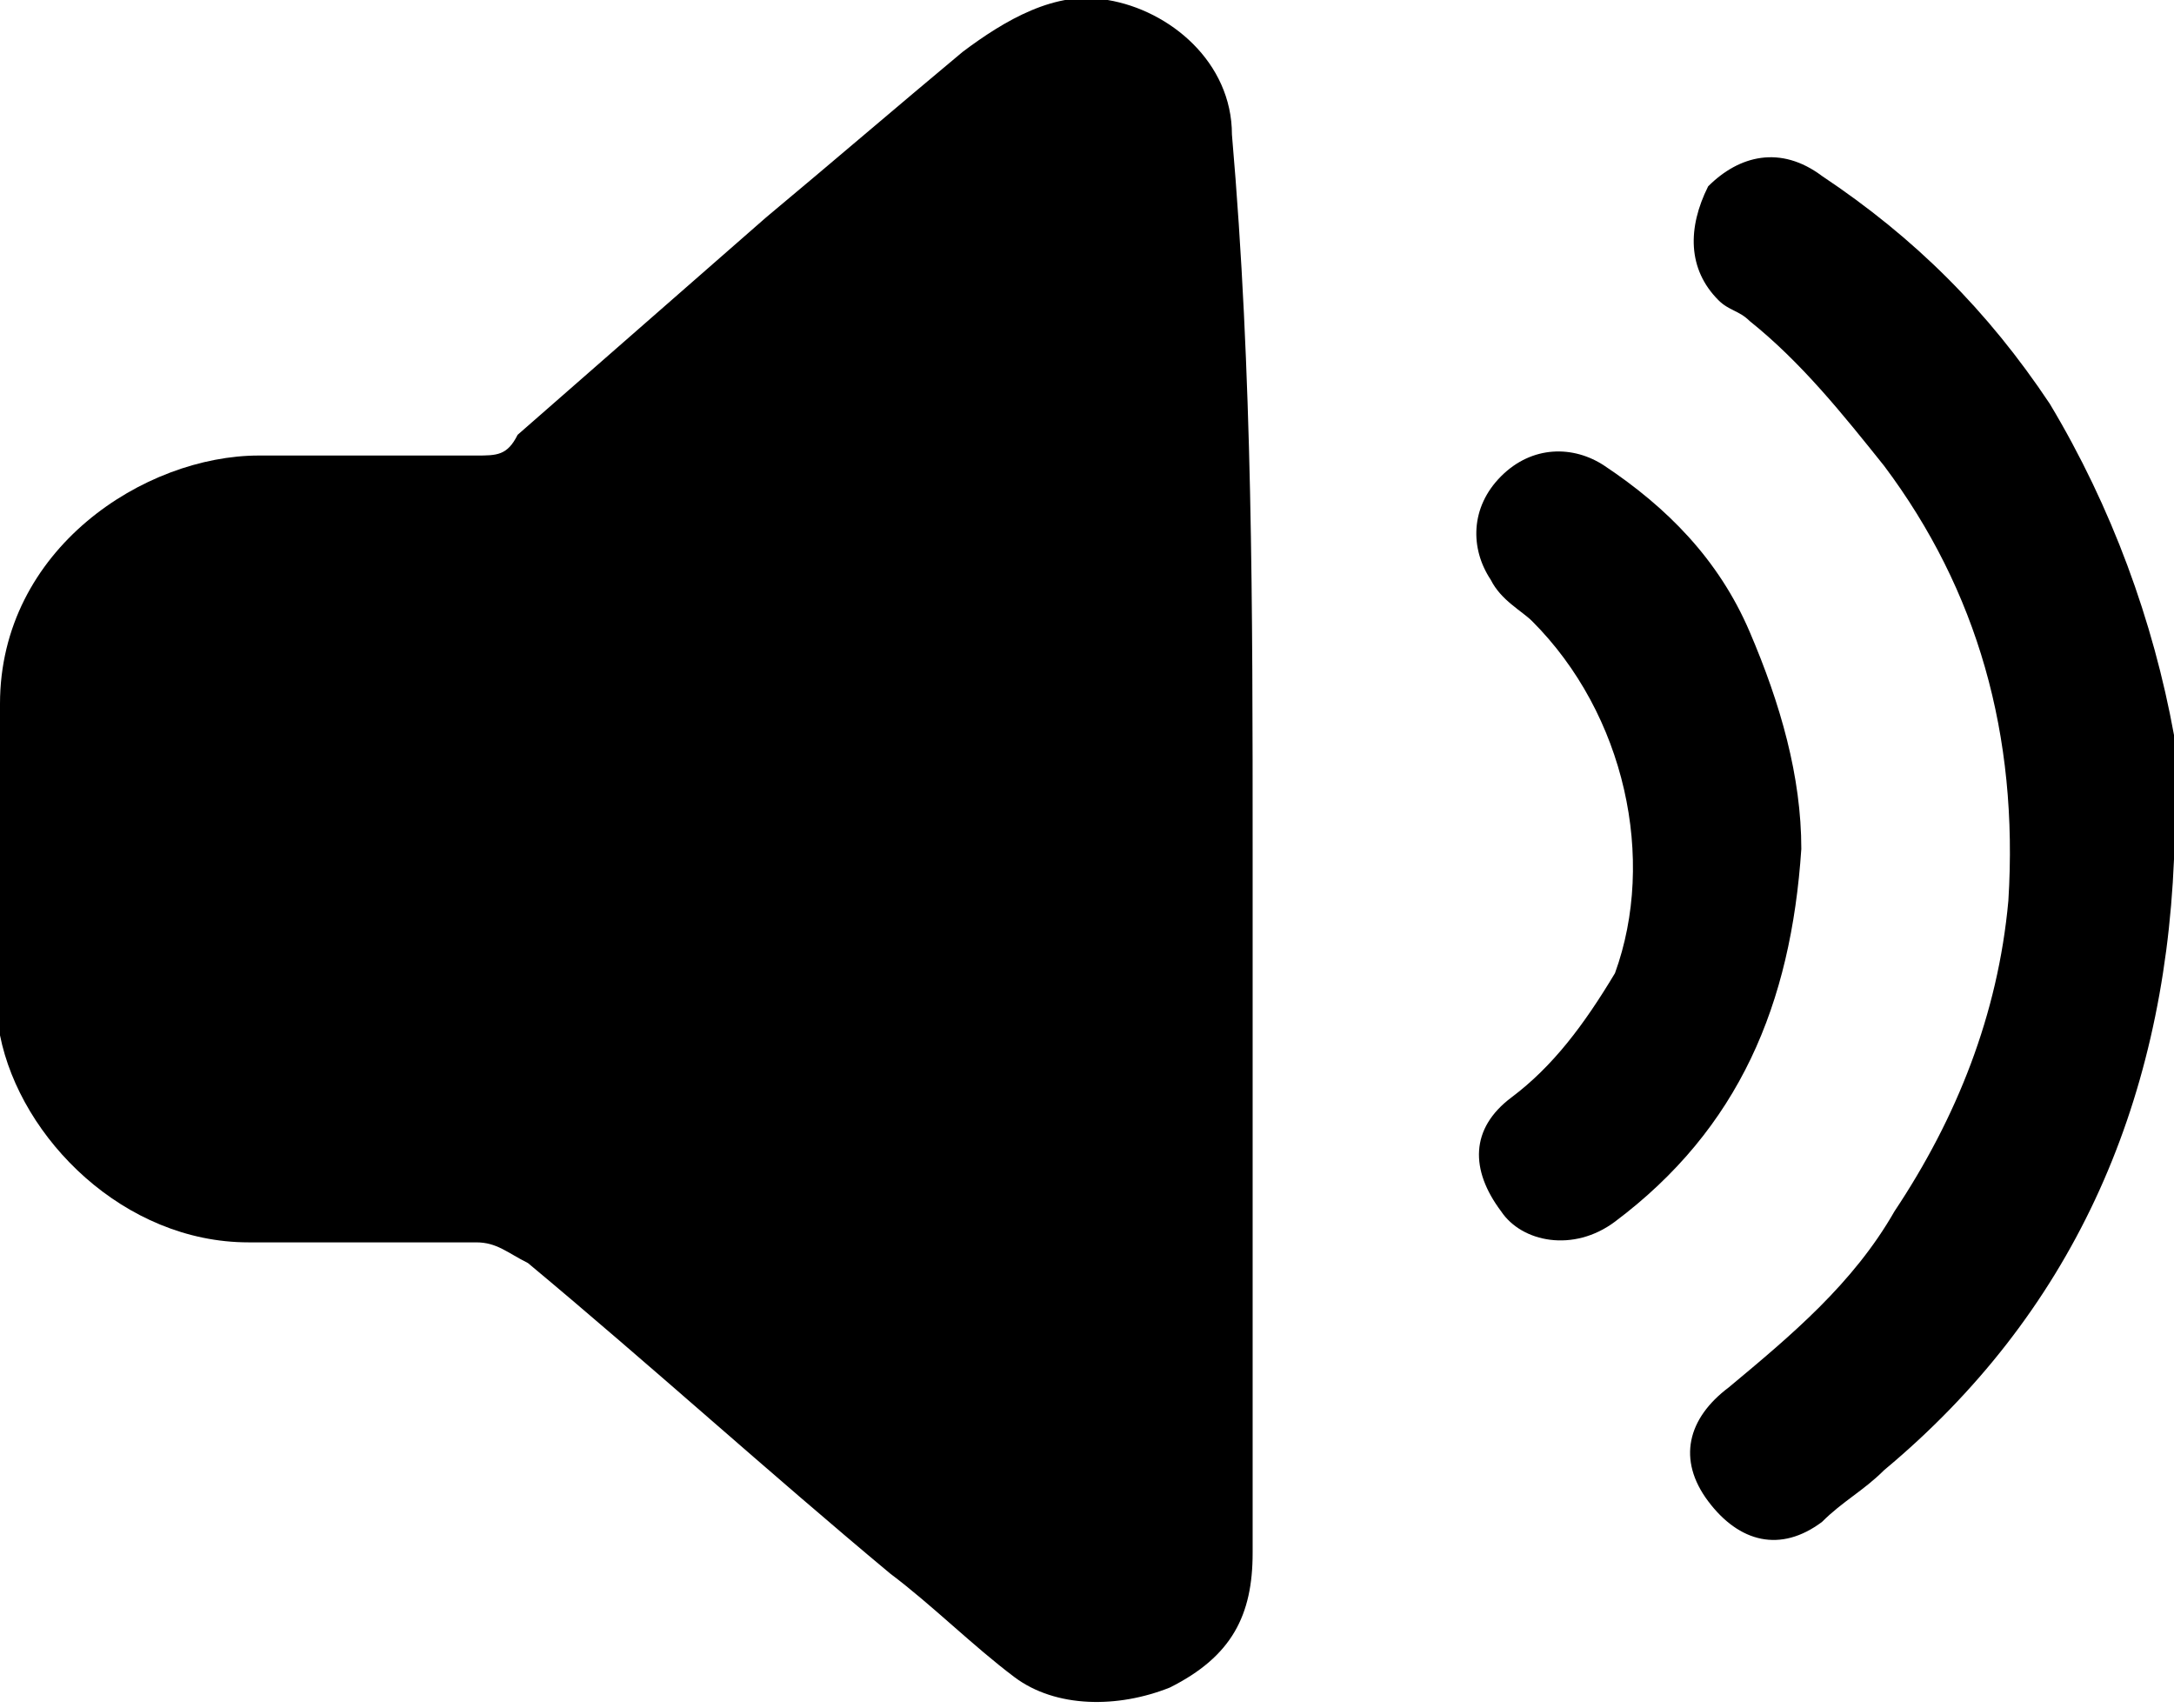 <?xml version="1.0" encoding="utf-8"?>
<!-- Generator: Adobe Illustrator 26.5.1, SVG Export Plug-In . SVG Version: 6.00 Build 0)  -->
<svg version="1.1" id="圖層_1" xmlns="http://www.w3.org/2000/svg" xmlns:xlink="http://www.w3.org/1999/xlink" x="0px" y="0px"
	 viewBox="0 0 21 16.5" style="enable-background:new 0 0 21 16.5;" xml:space="preserve">
<style type="text/css">
	.st0{clip-path:url(#SVGID_00000178206077911150751780000005833629960562721419_);}
	.st1{clip-path:url(#SVGID_00000175313321009362986830000017356873901652814746_);}
	.st2{clip-path:url(#SVGID_00000182500801278697762000000010012571633318467492_);}
</style>
<g>
	<g>
		<defs>
			<rect id="SVGID_1_" width="21" height="16.5"/>
		</defs>
		<clipPath id="SVGID_00000076563453562934941460000005967486949052062376_">
			<use xlink:href="#SVGID_1_"  style="overflow:visible;"/>
		</clipPath>
		<path style="clip-path:url(#SVGID_00000076563453562934941460000005967486949052062376_);" d="M12.1,8.2c0,2.3,0,4.6,0,6.8
			c0,0.6-0.2,1-0.8,1.3c-0.5,0.2-1.1,0.2-1.5-0.1c-0.4-0.3-0.8-0.7-1.2-1c-1.2-1-2.3-2-3.5-3C4.9,12.1,4.8,12,4.6,12
			c-0.7,0-1.5,0-2.2,0c-1.2,0-2.2-1-2.4-2c0-0.1,0-0.3,0-0.5c0-0.9,0-1.8,0-2.7c0-1.5,1.4-2.4,2.5-2.4c0.7,0,1.4,0,2.1,0
			c0.2,0,0.3,0,0.4-0.2c0.8-0.7,1.6-1.4,2.4-2.1C8,1.6,8.7,1,9.3,0.5c0.4-0.3,0.9-0.6,1.4-0.5c0.6,0.1,1.2,0.6,1.2,1.3
			C12.1,3.6,12.1,5.9,12.1,8.2L12.1,8.2z"/>
	</g>
</g>
<g>
	<g>
		<defs>
			<rect id="SVGID_00000142158098460804644620000006224460045963680944_" width="21" height="16.5"/>
		</defs>
		<clipPath id="SVGID_00000037654970938719387590000001595256162954605487_">
			<use xlink:href="#SVGID_00000142158098460804644620000006224460045963680944_"  style="overflow:visible;"/>
		</clipPath>
		<path style="clip-path:url(#SVGID_00000037654970938719387590000001595256162954605487_);" d="M21,8.3c-0.1,2.4-1,4.4-2.8,5.9
			c-0.2,0.2-0.4,0.3-0.6,0.5c-0.4,0.3-0.8,0.2-1.1-0.2c-0.3-0.4-0.2-0.8,0.2-1.1c0.6-0.5,1.2-1,1.6-1.7c0.6-0.9,1-1.9,1.1-3
			c0.1-1.6-0.3-3-1.2-4.2c-0.4-0.5-0.8-1-1.3-1.4C16.8,3,16.7,3,16.6,2.9c-0.3-0.3-0.3-0.7-0.1-1.1c0.3-0.3,0.7-0.4,1.1-0.1
			c0.9,0.6,1.6,1.3,2.2,2.2c0.6,1,1,2.1,1.2,3.2C21,7.6,21,7.9,21,8.3"/>
	</g>
</g>
<g>
	<g>
		<defs>
			<rect id="SVGID_00000161609044060708658500000014913087478359649974_" width="21" height="16.5"/>
		</defs>
		<clipPath id="SVGID_00000109021783926088790490000002974700596889706136_">
			<use xlink:href="#SVGID_00000161609044060708658500000014913087478359649974_"  style="overflow:visible;"/>
		</clipPath>
		<path style="clip-path:url(#SVGID_00000109021783926088790490000002974700596889706136_);" d="M17.4,8.2c-0.1,1.5-0.6,2.7-1.8,3.6
			c-0.4,0.3-0.9,0.2-1.1-0.1c-0.3-0.4-0.3-0.8,0.1-1.1c0.4-0.3,0.7-0.7,1-1.2C16,8.3,15.7,6.9,14.8,6c-0.1-0.1-0.3-0.2-0.4-0.4
			c-0.2-0.3-0.2-0.7,0.1-1s0.7-0.3,1-0.1c0.6,0.4,1.1,0.9,1.4,1.6C17.2,6.8,17.4,7.5,17.4,8.2"/>
	</g>
</g>
</svg>
